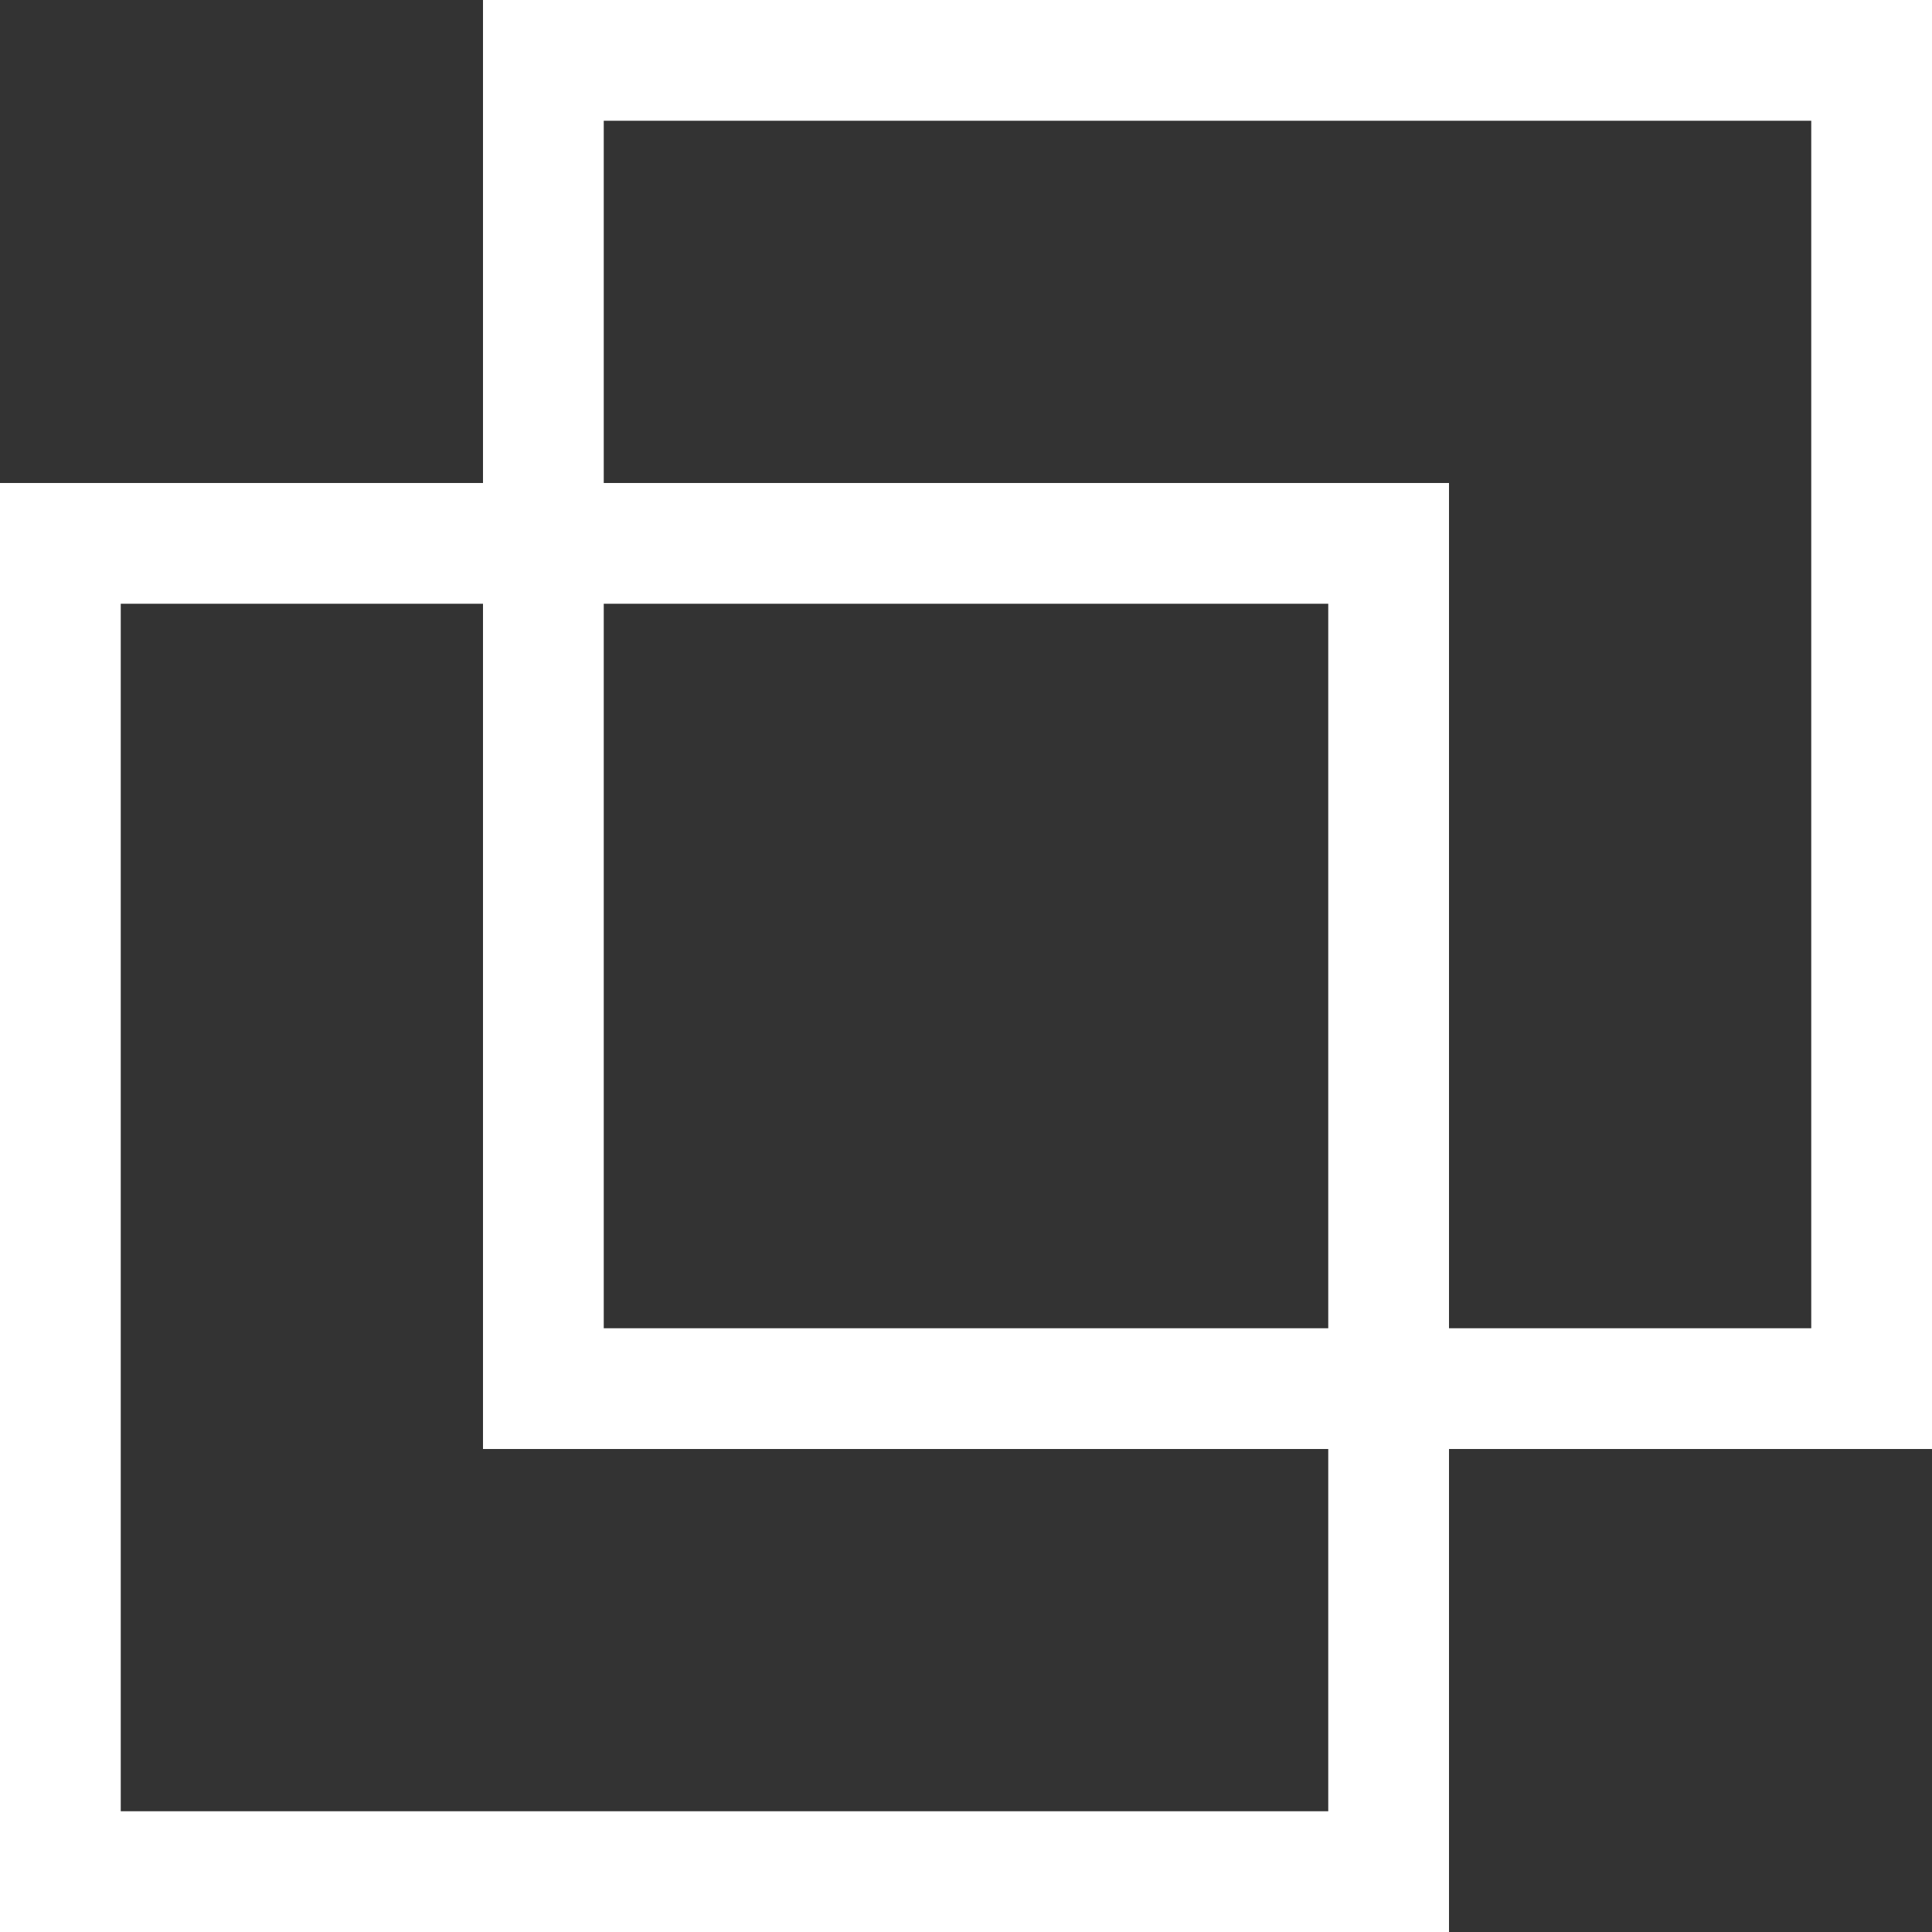 <svg xmlns="http://www.w3.org/2000/svg" width="24" height="24" viewBox="0 0 24 24">
  <rect x="0" y="0" width="24" height="24" fill="#333333" stroke="none"/>
  <defs>
    <style>
      .cls-1, .cls-3 {
        fill: none;
      }

      .cls-1 {
        stroke: #fff;
        stroke-width: 1.5px;
      }

      .cls-2 {
        stroke: none;
      }
    </style>
  </defs>
  <g id="lp_skrw_icon_link" transform="translate(-1328 -4381.464)">
    <g id="コンポーネント_9_1" data-name="コンポーネント 9 – 1" transform="translate(1328 4387.464)">
      <g id="長方形_8" data-name="長方形 8" class="cls-1">
        <rect class="cls-2" width="18" height="18"/>
        <rect class="cls-3" x="0.75" y="0.75" width="16.5" height="16.5"/>
      </g>
    </g>
    <g id="コンポーネント_9_2" data-name="コンポーネント 9 – 2" transform="translate(1334 4381.464)">
      <g id="長方形_8-2" data-name="長方形 8" class="cls-1">
        <rect class="cls-2" width="18" height="18"/>
        <rect class="cls-3" x="0.75" y="0.75" width="16.5" height="16.5"/>
      </g>
    </g>
  </g>
</svg>
